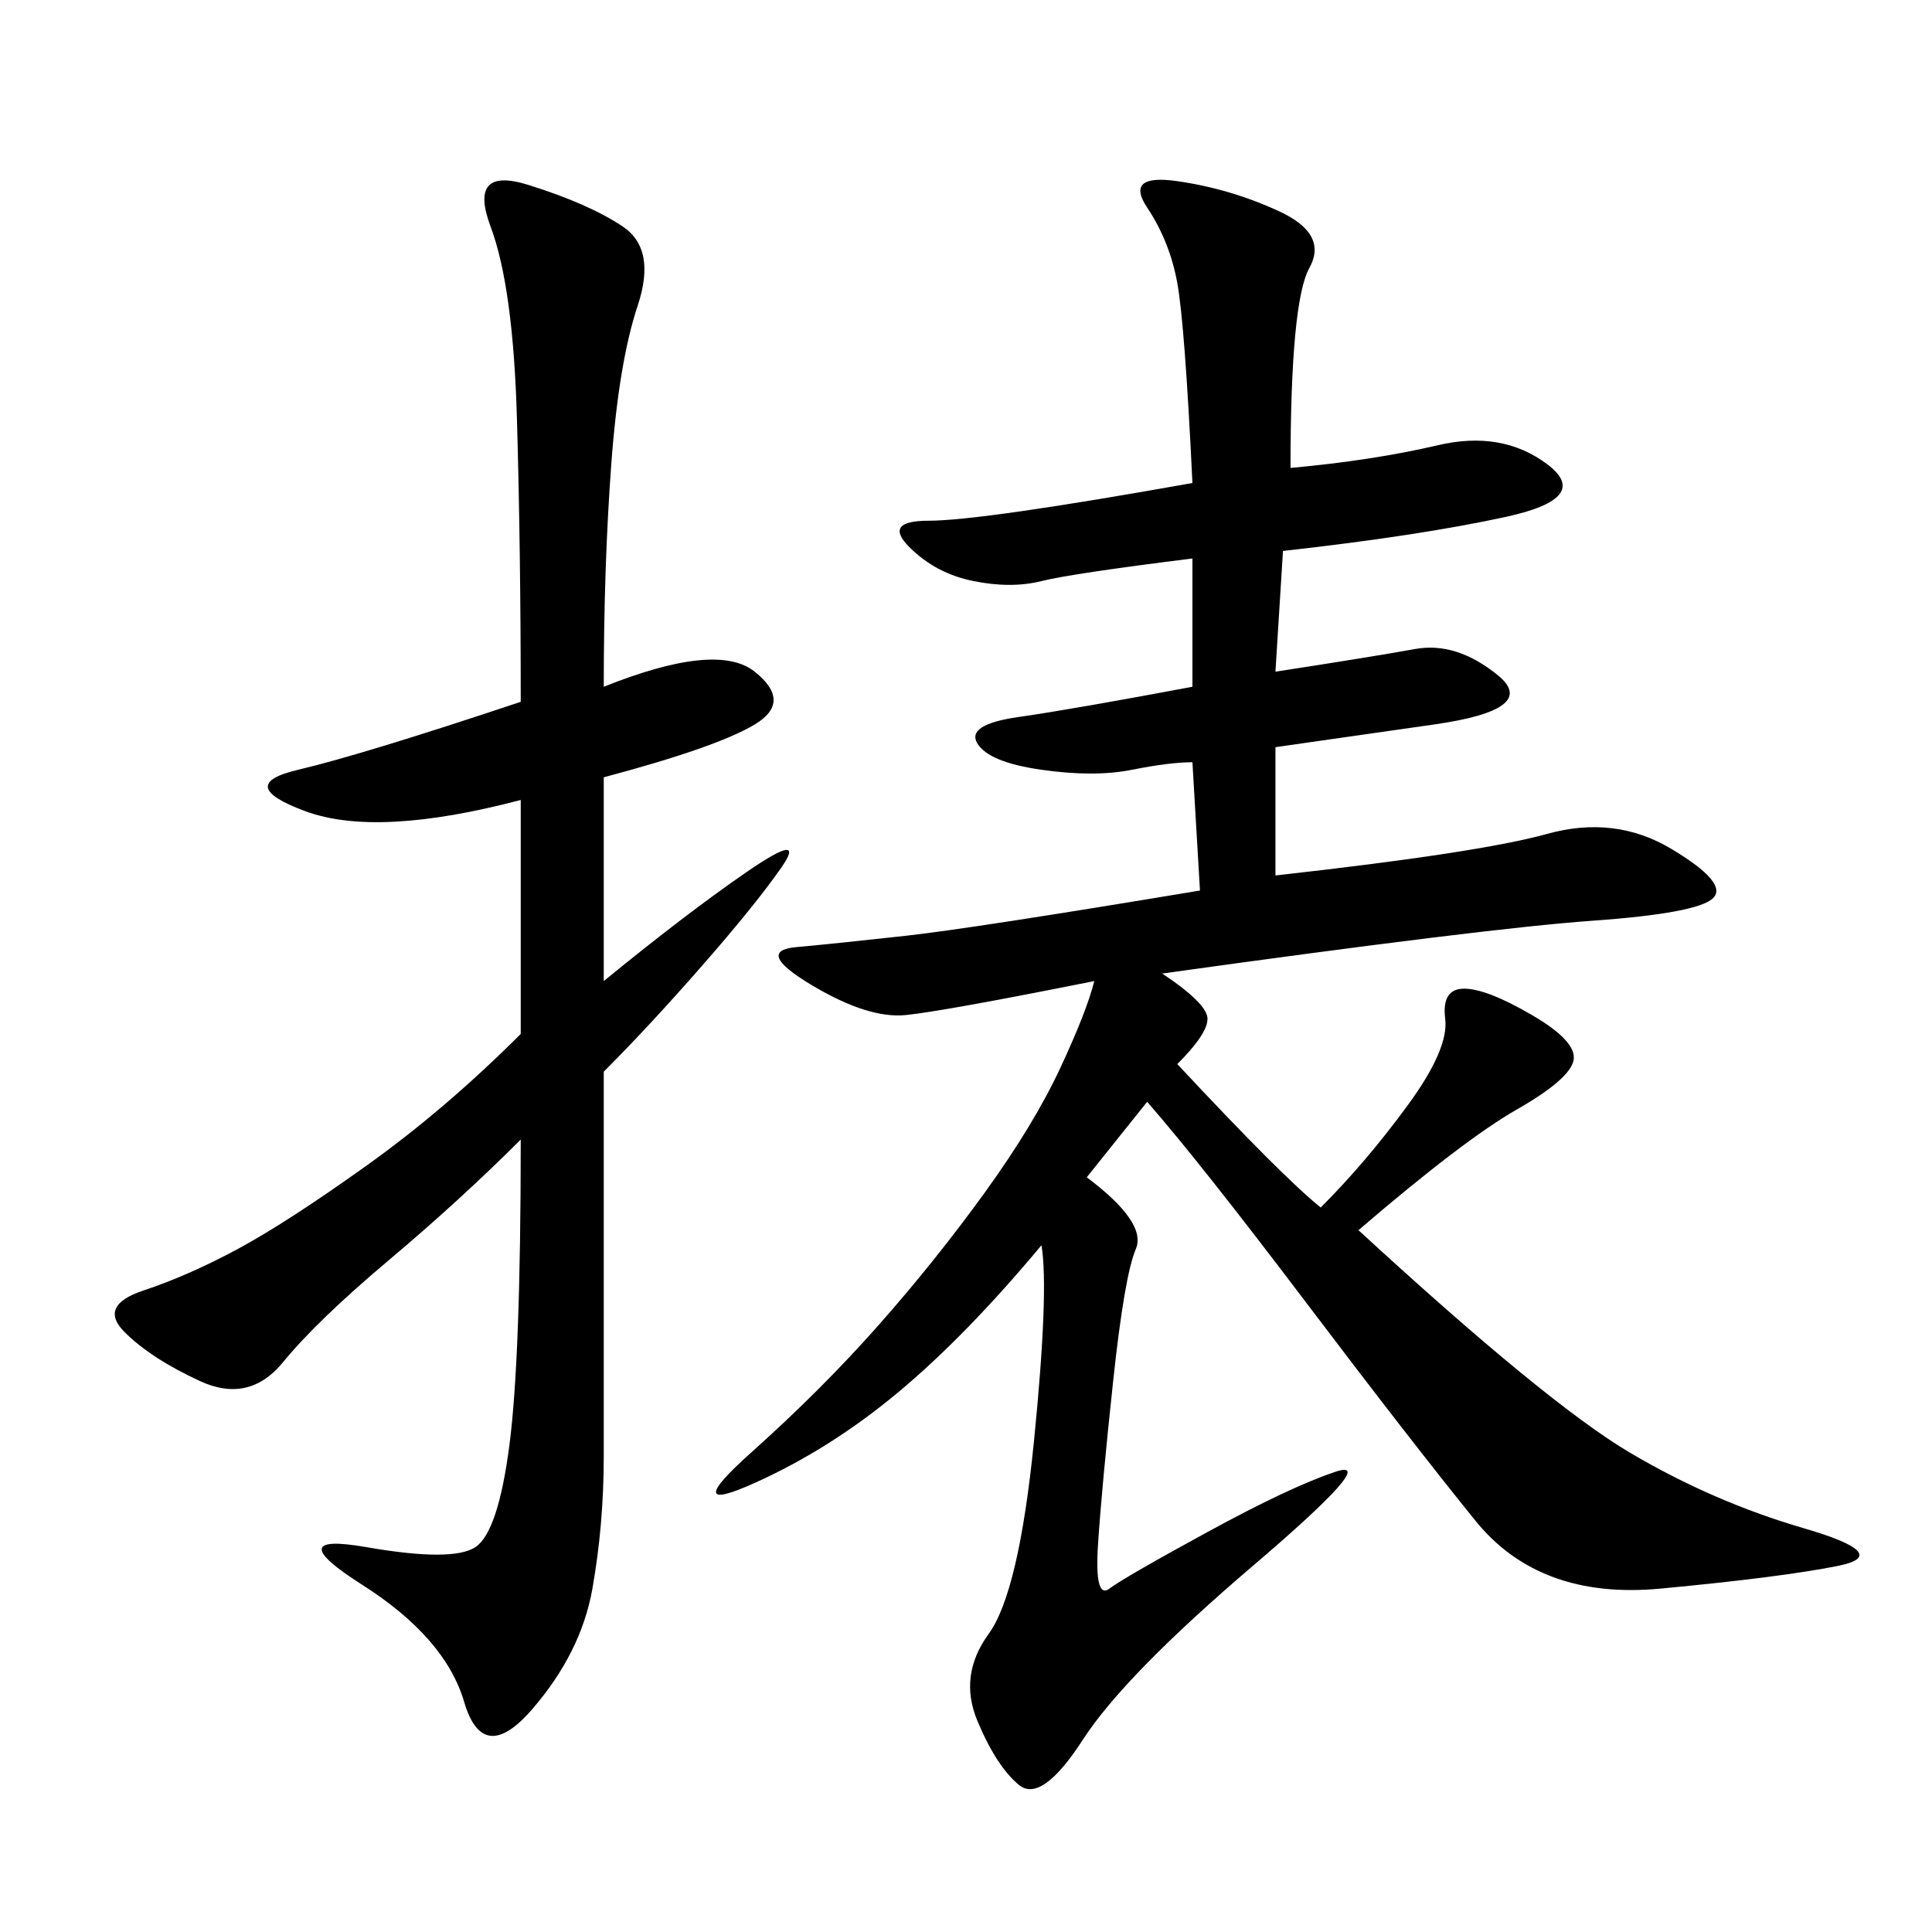 <svg xmlns="http://www.w3.org/2000/svg" xmlns:xlink="http://www.w3.org/1999/xlink" width="300" height="300"><path d="M200.39 72.66Q213.28 71.48 223.24 69.14Q233.20 66.80 240.23 72.07Q247.27 77.34 233.79 80.27Q220.31 83.20 199.22 85.55L199.22 85.55L198.05 104.30Q213.28 101.95 219.73 100.78Q226.17 99.61 232.62 104.88Q239.06 110.16 222.66 112.50L222.66 112.50L198.05 116.02L198.05 135.94Q229.69 132.42 240.23 129.49Q250.78 126.56 259.57 131.84Q268.36 137.11 266.02 139.45Q263.67 141.80 247.27 142.97Q230.86 144.14 180.47 151.17L180.47 151.17Q187.50 155.86 187.50 158.20L187.50 158.20Q187.50 160.55 182.81 165.23L182.81 165.23Q199.22 182.81 205.08 187.50L205.08 187.50Q212.11 180.47 218.55 171.68Q225 162.89 224.41 158.20Q223.83 153.52 227.34 153.52L227.34 153.52Q230.86 153.52 237.89 157.62Q244.92 161.72 244.34 164.65Q243.75 167.58 235.55 172.27Q227.34 176.95 210.94 191.02L210.94 191.02Q240.23 217.97 253.13 225.59Q266.02 233.20 280.08 237.30Q294.14 241.41 285.35 243.16Q276.56 244.92 257.81 246.68Q239.06 248.44 229.10 236.13Q219.14 223.83 202.73 202.15Q186.33 180.47 178.13 171.09L178.13 171.09L168.75 182.81Q178.13 189.84 176.37 193.95Q174.61 198.05 172.85 214.45Q171.09 230.86 170.51 239.65Q169.92 248.44 172.27 246.68Q174.61 244.92 187.50 237.89Q200.39 230.86 207.42 228.52Q214.45 226.17 194.53 243.16Q174.61 260.16 168.16 270.12Q161.72 280.08 158.20 277.15Q154.69 274.22 151.76 267.19Q148.83 260.16 153.52 253.71Q158.20 247.27 160.55 223.83Q162.89 200.39 161.72 193.36L161.72 193.36Q150 207.42 139.45 216.21Q128.91 225 117.19 230.27Q105.47 235.55 116.60 225.59Q127.73 215.63 136.52 205.66Q145.31 195.70 152.93 185.16Q160.55 174.61 164.65 165.82Q168.75 157.03 169.92 152.34L169.92 152.34Q146.48 157.03 140.63 157.62Q134.77 158.20 125.98 152.93Q117.19 147.66 123.63 147.07Q130.08 146.48 140.63 145.31Q151.17 144.14 186.33 138.28L186.33 138.28L185.16 118.36Q181.64 118.36 175.78 119.53Q169.92 120.70 161.72 119.53Q153.52 118.36 151.76 115.43Q150 112.50 158.20 111.33Q166.41 110.16 185.16 106.64L185.16 106.64L185.16 86.72Q166.41 89.06 161.72 90.23Q157.03 91.41 151.17 90.23Q145.31 89.06 141.21 84.96Q137.11 80.86 144.14 80.86L144.14 80.86Q152.34 80.86 185.16 75L185.16 75Q183.98 50.39 182.81 43.95Q181.64 37.50 178.13 32.23Q174.61 26.95 182.81 28.13Q191.02 29.30 198.63 32.81Q206.25 36.33 203.32 41.60Q200.39 46.88 200.39 72.66L200.39 72.66ZM93.75 106.64Q111.33 99.61 117.19 104.30Q123.05 108.98 117.19 112.50Q111.33 116.02 93.75 120.70L93.75 120.70L93.75 152.34Q106.64 141.80 116.02 135.35Q125.39 128.91 121.29 134.77Q117.19 140.63 108.98 150Q100.78 159.38 93.75 166.41L93.75 166.41L93.75 226.17Q93.75 236.72 91.99 246.68Q90.23 256.64 82.62 265.43Q75 274.22 72.07 264.26Q69.14 254.30 56.25 246.09Q43.36 237.89 56.84 240.23Q70.31 242.58 73.83 240.23Q77.34 237.89 79.10 224.41Q80.86 210.94 80.86 176.95L80.86 176.95Q71.48 186.33 60.35 195.70Q49.22 205.08 43.95 211.52Q38.67 217.97 31.05 214.45Q23.44 210.94 19.34 206.84Q15.23 202.73 22.27 200.39Q29.30 198.05 36.91 193.95Q44.53 189.84 56.84 181.05Q69.14 172.27 80.86 160.55L80.86 160.55L80.86 124.22Q58.59 130.08 47.46 125.98Q36.33 121.88 46.29 119.53Q56.25 117.19 80.86 108.98L80.86 108.98Q80.86 85.55 80.27 65.04Q79.69 44.53 76.17 35.16Q72.66 25.78 82.03 28.71Q91.41 31.64 96.68 35.16Q101.95 38.67 99.02 47.46Q96.09 56.25 94.92 72.07Q93.75 87.89 93.75 106.64L93.75 106.64Z"/></svg>